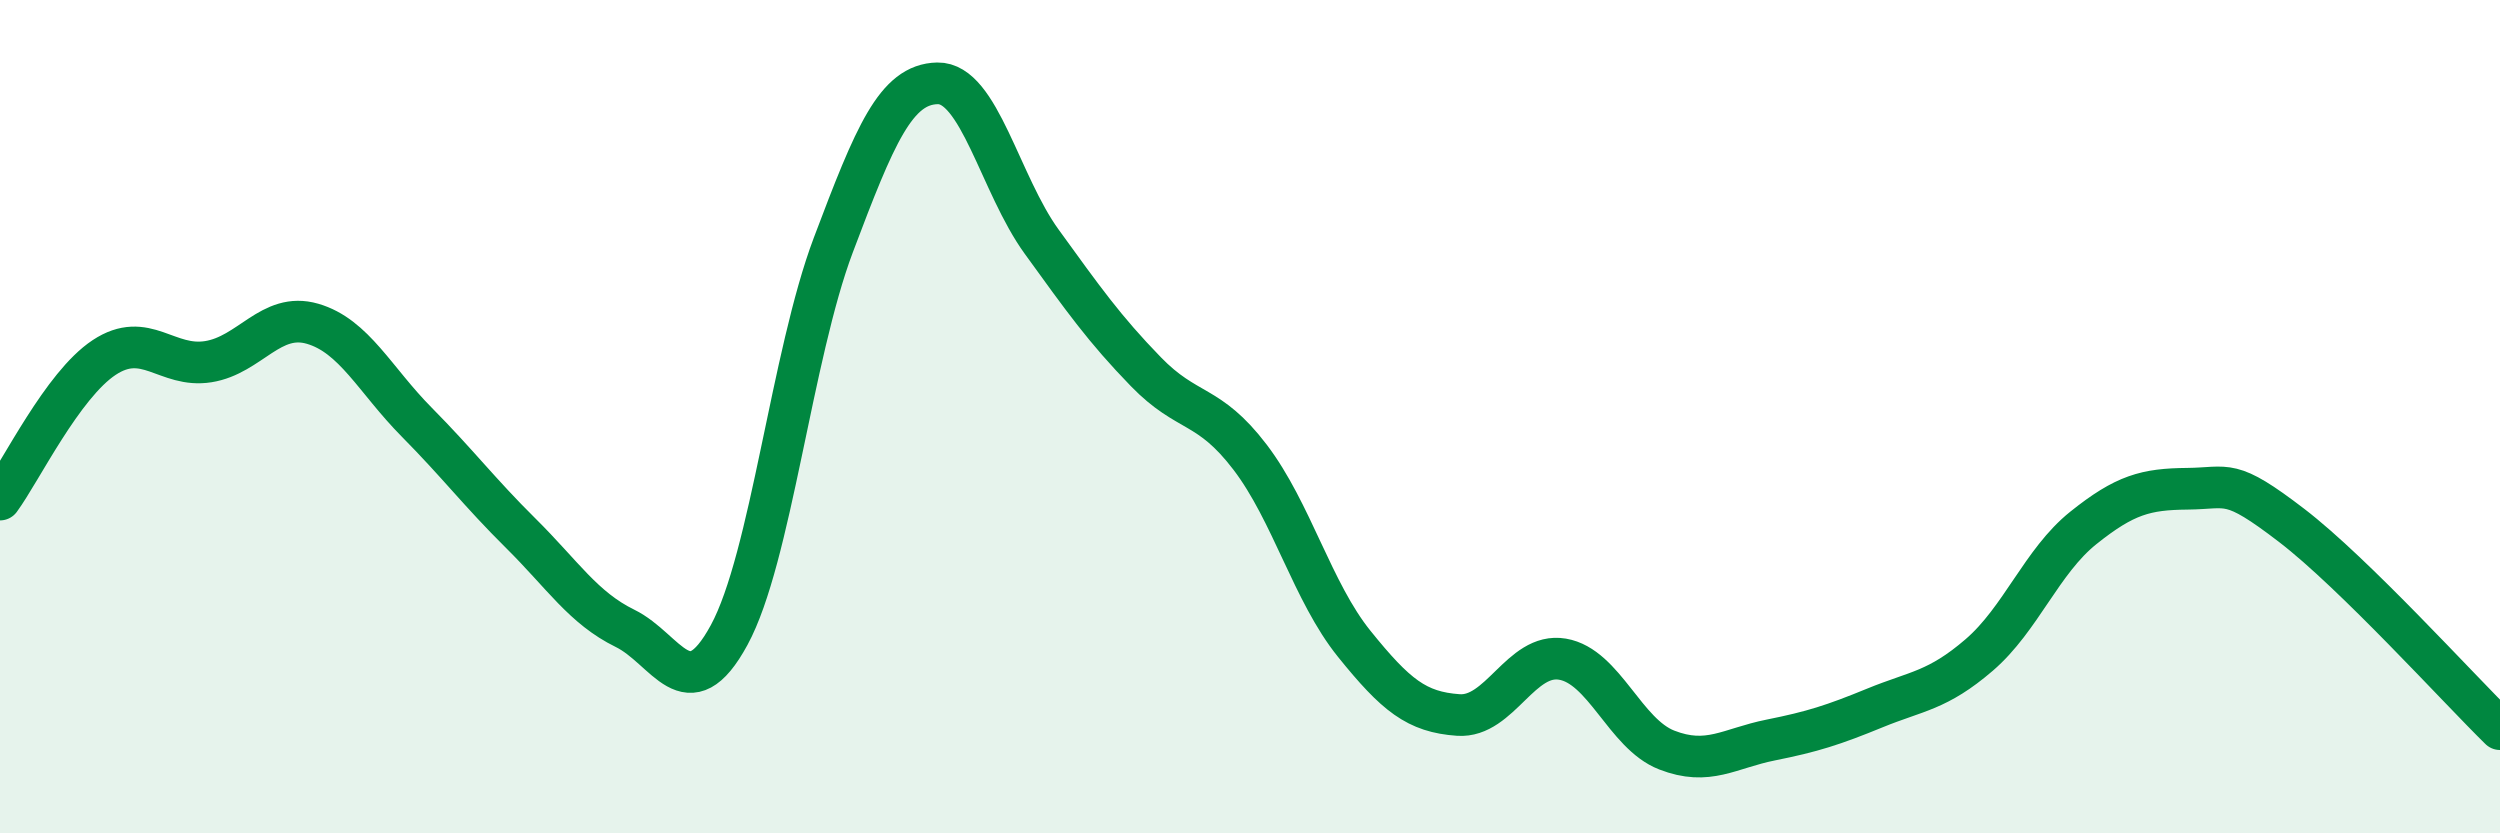 
    <svg width="60" height="20" viewBox="0 0 60 20" xmlns="http://www.w3.org/2000/svg">
      <path
        d="M 0,11.99 C 0.5,11.31 1.5,9.24 2.5,8.58 C 3.5,7.92 4,8.84 5,8.68 C 6,8.52 6.5,7.48 7.5,7.77 C 8.5,8.06 9,9.12 10,10.13 C 11,11.14 11.5,11.81 12.5,12.8 C 13.5,13.79 14,14.59 15,15.08 C 16,15.57 16.5,17.08 17.5,15.24 C 18.5,13.4 19,8.53 20,5.88 C 21,3.23 21.5,2.02 22.5,2 C 23.5,1.98 24,4.42 25,5.8 C 26,7.18 26.5,7.89 27.5,8.92 C 28.5,9.95 29,9.66 30,10.97 C 31,12.28 31.5,14.21 32.5,15.45 C 33.5,16.69 34,17.09 35,17.16 C 36,17.23 36.5,15.65 37.5,15.82 C 38.5,15.99 39,17.61 40,18 C 41,18.39 41.5,17.96 42.5,17.76 C 43.5,17.56 44,17.4 45,16.99 C 46,16.58 46.5,16.58 47.5,15.72 C 48.5,14.86 49,13.47 50,12.67 C 51,11.87 51.5,11.74 52.5,11.73 C 53.5,11.72 53.5,11.46 55,12.61 C 56.5,13.76 59,16.52 60,17.5L60 20L0 20Z"
        fill="#008740"
        opacity="0.1"
        stroke-linecap="round"
        stroke-linejoin="round"
      />
      <path
        d="M 0,11.99 C 0.5,11.31 1.5,9.24 2.5,8.58 C 3.5,7.92 4,8.84 5,8.68 C 6,8.52 6.5,7.48 7.5,7.77 C 8.5,8.06 9,9.12 10,10.13 C 11,11.14 11.5,11.81 12.5,12.8 C 13.5,13.79 14,14.59 15,15.08 C 16,15.57 16.5,17.08 17.5,15.24 C 18.5,13.4 19,8.53 20,5.88 C 21,3.23 21.5,2.02 22.5,2 C 23.5,1.98 24,4.42 25,5.8 C 26,7.18 26.5,7.89 27.5,8.92 C 28.5,9.95 29,9.66 30,10.97 C 31,12.28 31.5,14.21 32.5,15.45 C 33.5,16.69 34,17.09 35,17.16 C 36,17.23 36.5,15.65 37.5,15.82 C 38.5,15.99 39,17.61 40,18 C 41,18.39 41.5,17.96 42.5,17.76 C 43.5,17.56 44,17.4 45,16.99 C 46,16.58 46.5,16.58 47.5,15.72 C 48.5,14.86 49,13.47 50,12.67 C 51,11.87 51.5,11.74 52.5,11.73 C 53.5,11.72 53.5,11.46 55,12.61 C 56.5,13.76 59,16.52 60,17.5"
        stroke="#008740"
        stroke-width="1"
        fill="none"
        stroke-linecap="round"
        stroke-linejoin="round"
      />
    </svg>
  
